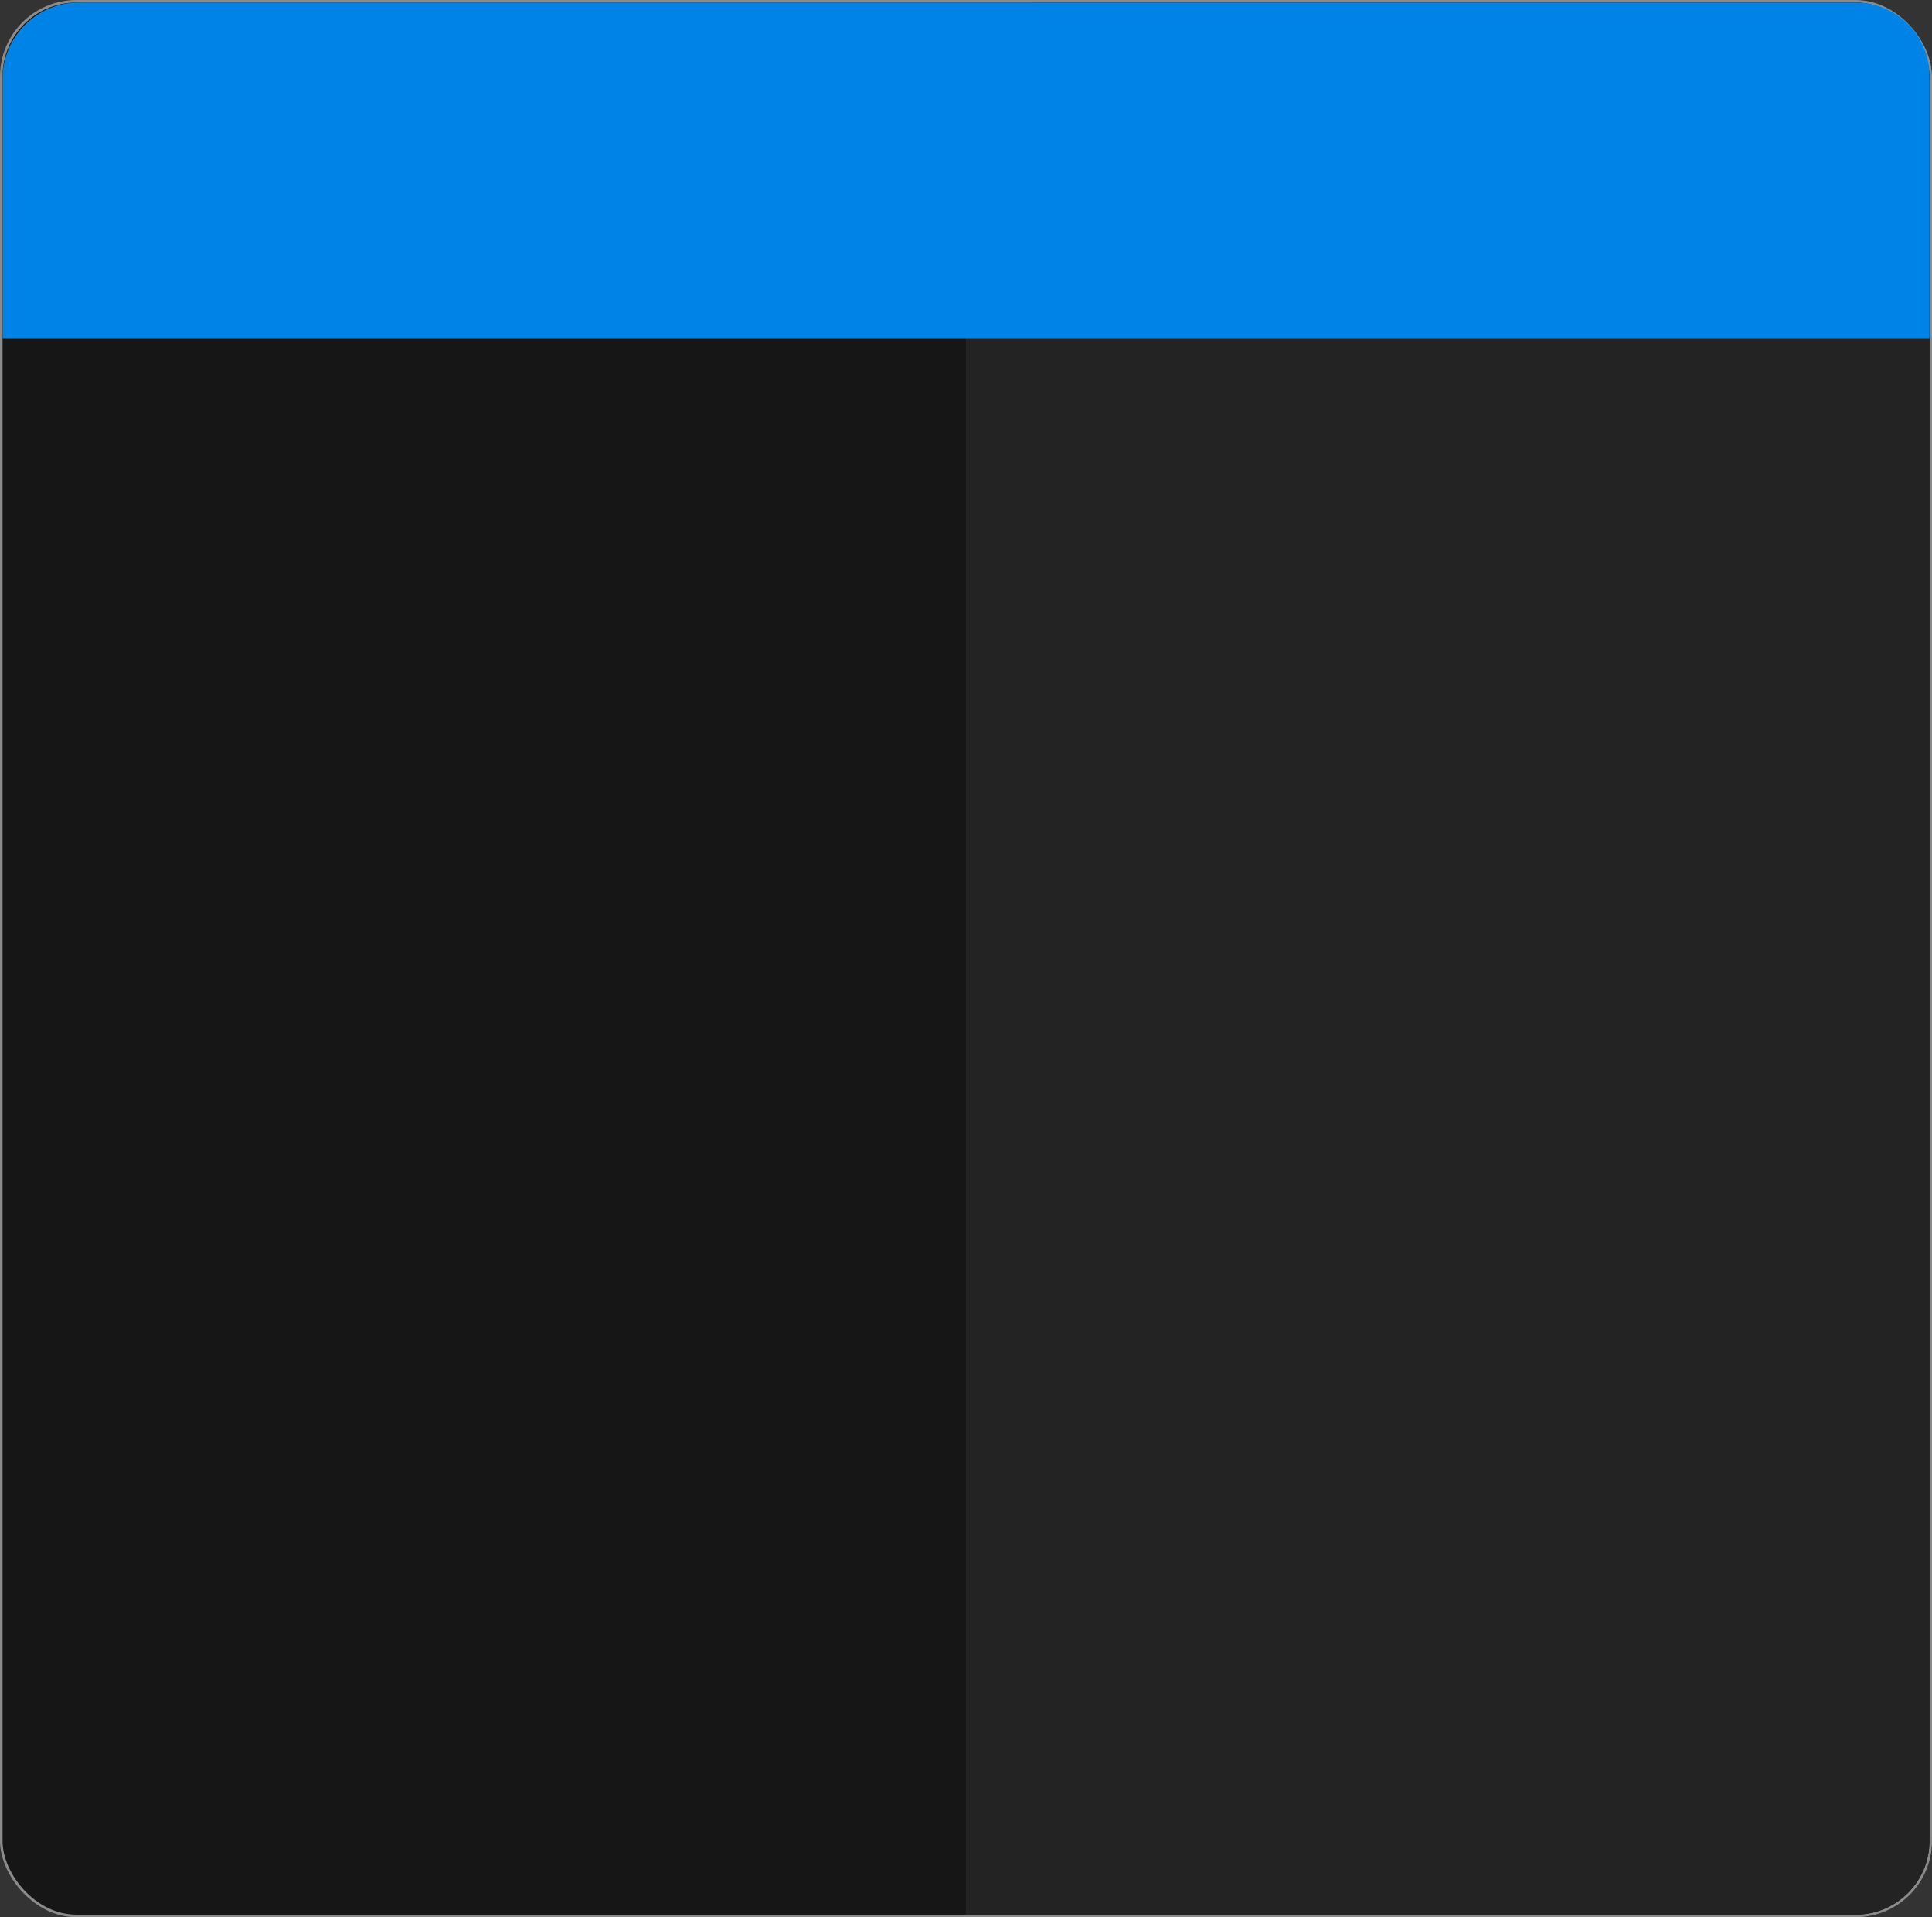 <?xml version="1.0" encoding="UTF-8"?> <svg xmlns="http://www.w3.org/2000/svg" width="760" height="754" viewBox="0 0 760 754" fill="none"><rect x="0" y="0" width="760" height="754" fill="#333333" stroke="none"/> <rect width="760" height="754" rx="30" fill="#161616"></rect> <rect x="0.5" y="0.5" width="759" height="753" rx="29.5" stroke="white" stroke-opacity="0.5"></rect> <path d="M380 31C380 14.431 393.431 1 410 1H729C745.569 1 759 14.431 759 31V724C759 740.016 746.016 753 730 753H380V31Z" fill="#232323"></path> <path d="M1 31C1 14.431 14.431 1 31 1H730C746.016 1 759 13.984 759 30V133H1V31Z" fill="#0083E7"></path> </svg> 